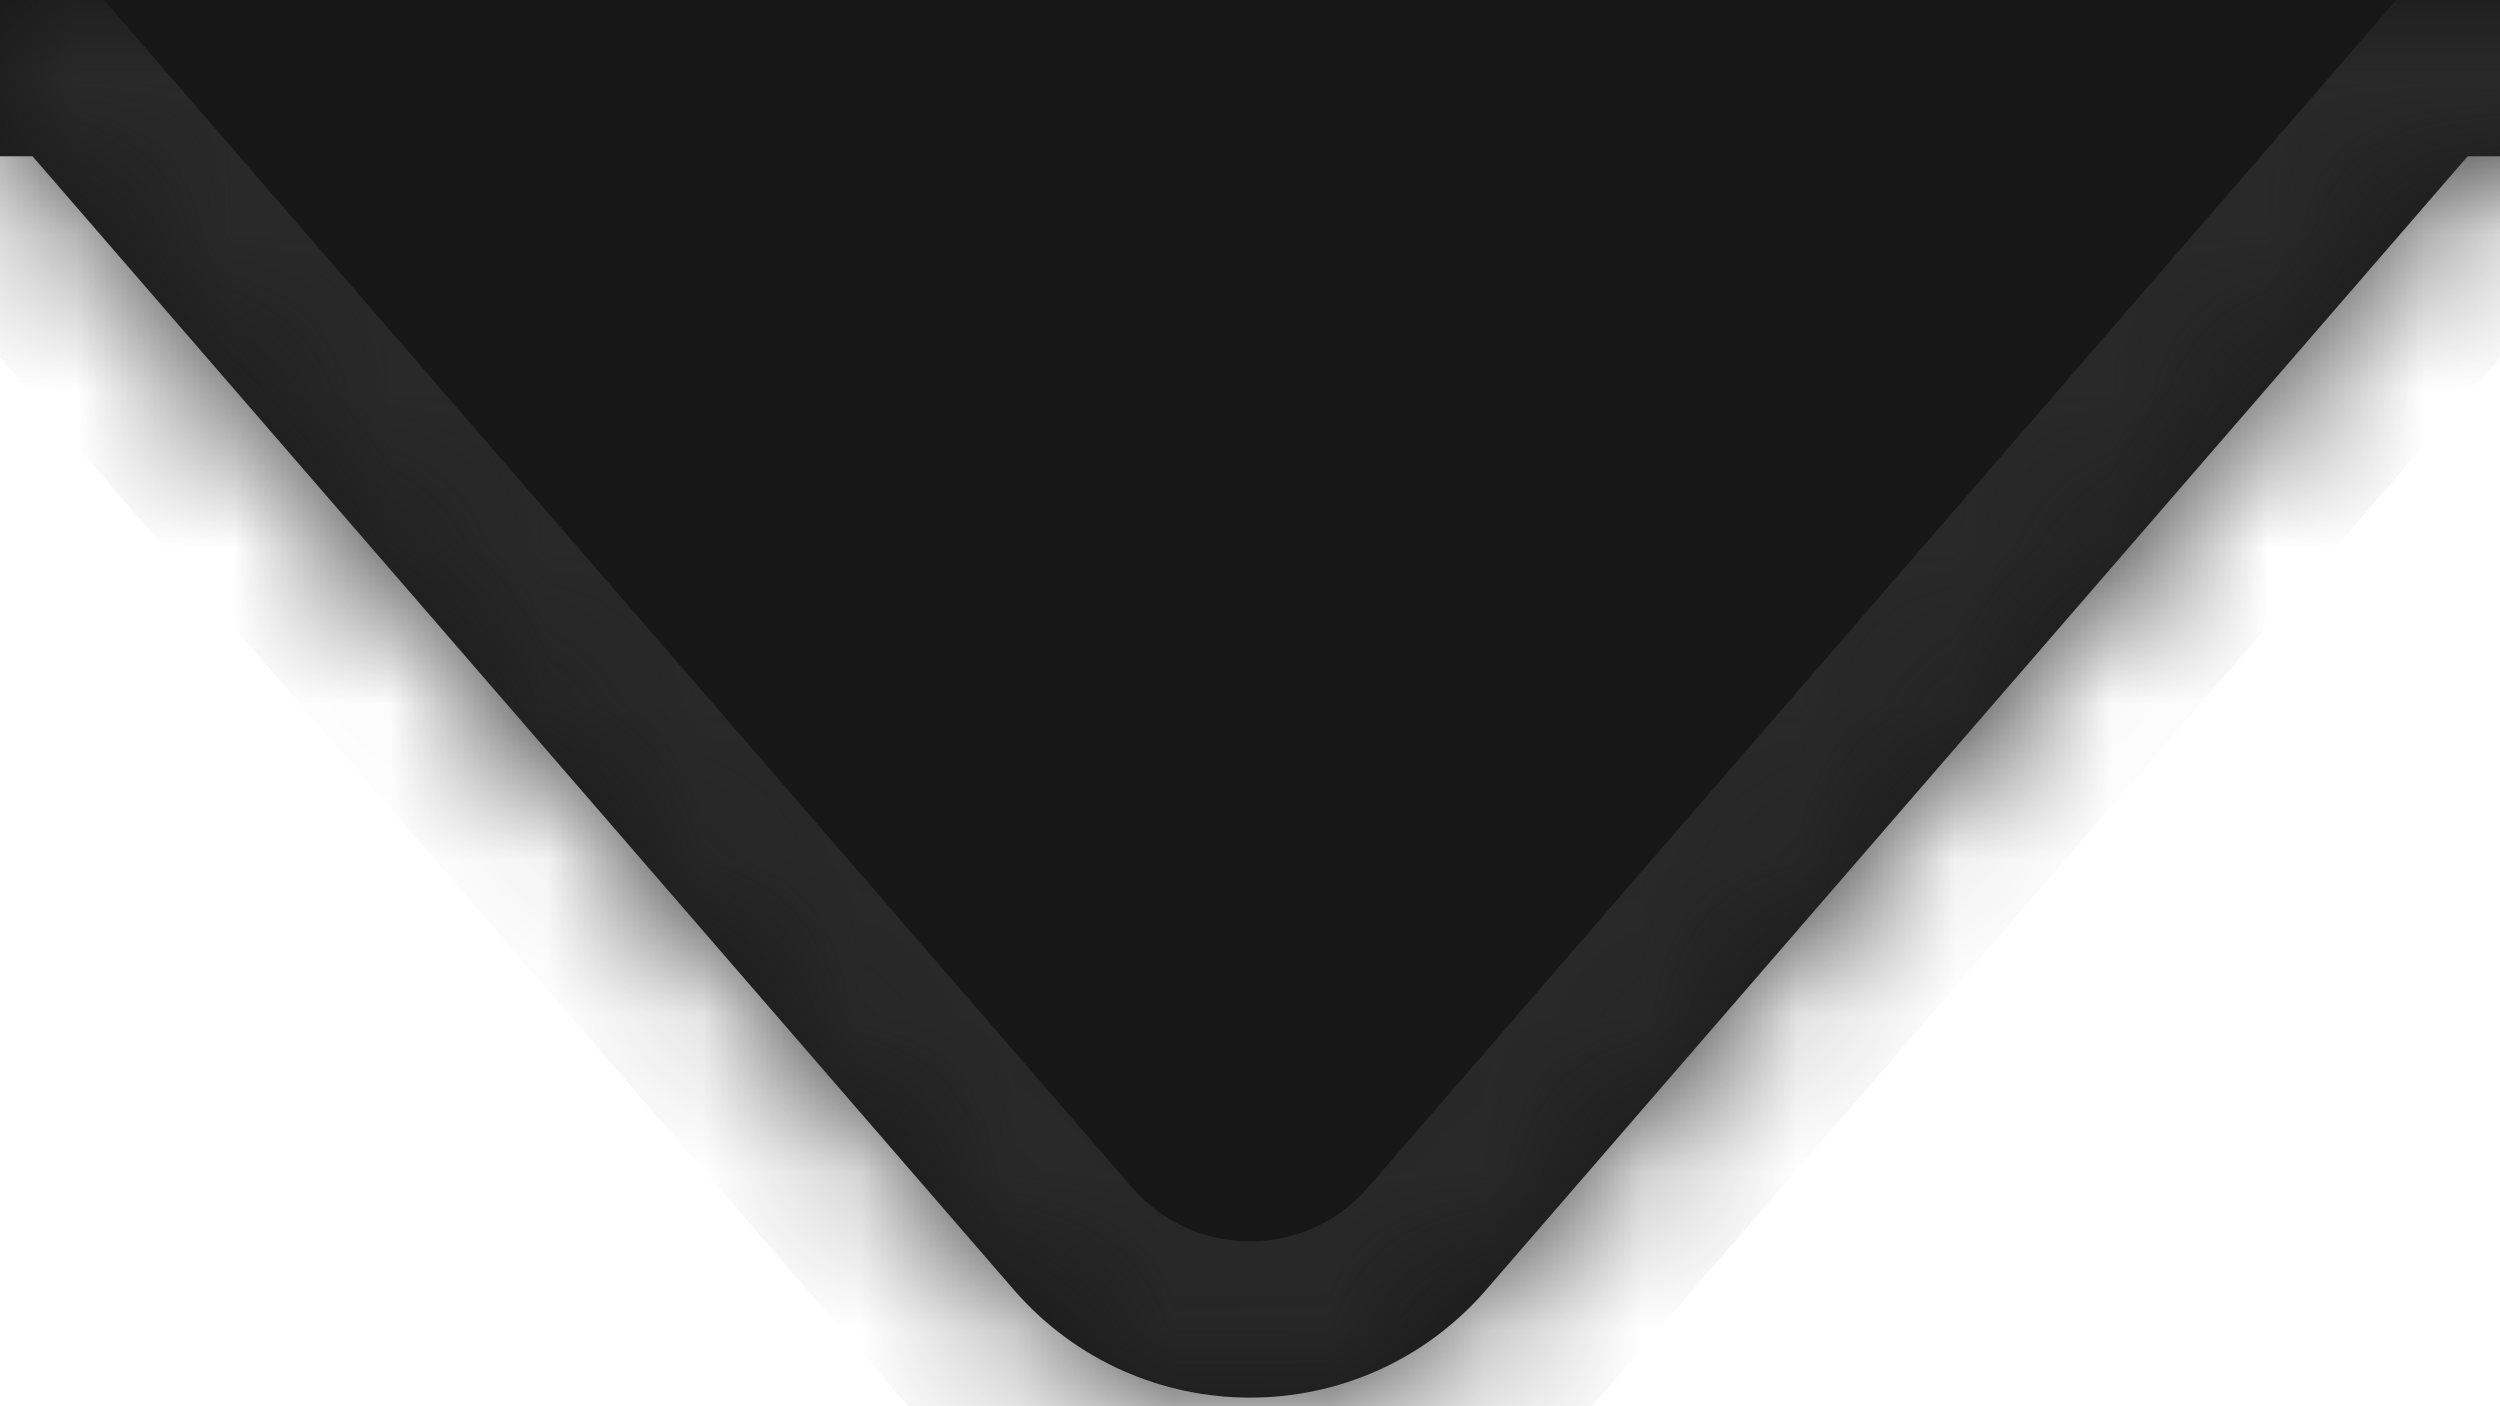 <svg width="16" height="9" viewBox="0 0 16 9" fill="none" xmlns="http://www.w3.org/2000/svg">
<g filter="url(#filter0_b_6417_18295)">
<mask id="path-1-inside-1_6417_18295" fill="white">
<path fill-rule="evenodd" clip-rule="evenodd" d="M-4 -214C-10.627 -214 -16 -208.627 -16 -202V-11C-16 -4.373 -10.627 1 -4 1H0.208L6.488 8.254C7.286 9.175 8.715 9.175 9.512 8.254L15.793 1H269C275.627 1 281 -4.373 281 -11V-202C281 -208.627 275.627 -214 269 -214H-4Z"/>
</mask>
<path fill-rule="evenodd" clip-rule="evenodd" d="M-4 -214C-10.627 -214 -16 -208.627 -16 -202V-11C-16 -4.373 -10.627 1 -4 1H0.208L6.488 8.254C7.286 9.175 8.715 9.175 9.512 8.254L15.793 1H269C275.627 1 281 -4.373 281 -11V-202C281 -208.627 275.627 -214 269 -214H-4Z" fill="#171717"/>
<path d="M0.208 1L0.964 0.345L0.665 0H0.208V1ZM6.488 8.254L7.244 7.599L6.488 8.254ZM9.512 8.254L8.756 7.599H8.756L9.512 8.254ZM15.793 1V0H15.336L15.037 0.345L15.793 1ZM-15 -202C-15 -208.075 -10.075 -213 -4 -213V-215C-11.18 -215 -17 -209.18 -17 -202H-15ZM-15 -11V-202H-17V-11H-15ZM-4 0C-10.075 0 -15 -4.925 -15 -11H-17C-17 -3.82 -11.18 2 -4 2V0ZM0.208 0H-4V2H0.208V0ZM-0.548 1.655L5.732 8.908L7.244 7.599L0.964 0.345L-0.548 1.655ZM5.732 8.908C6.929 10.29 9.072 10.29 10.268 8.908L8.756 7.599C8.358 8.06 7.643 8.06 7.244 7.599L5.732 8.908ZM10.268 8.908L16.549 1.655L15.037 0.345L8.756 7.599L10.268 8.908ZM269 0H15.793V2H269V0ZM280 -11C280 -4.925 275.075 0 269 0V2C276.18 2 282 -3.82 282 -11H280ZM280 -202V-11H282V-202H280ZM269 -213C275.075 -213 280 -208.075 280 -202H282C282 -209.18 276.18 -215 269 -215V-213ZM-4 -213H269V-215H-4V-213Z" fill="#292929" mask="url(#path-1-inside-1_6417_18295)"/>
</g>
<defs>
<filter id="filter0_b_6417_18295" x="-45" y="-243" width="355" height="280.945" filterUnits="userSpaceOnUse" color-interpolation-filters="sRGB">
<feFlood flood-opacity="0" result="BackgroundImageFix"/>
<feGaussianBlur in="BackgroundImageFix" stdDeviation="14.5"/>
<feComposite in2="SourceAlpha" operator="in" result="effect1_backgroundBlur_6417_18295"/>
<feBlend mode="normal" in="SourceGraphic" in2="effect1_backgroundBlur_6417_18295" result="shape"/>
</filter>
</defs>
</svg>
